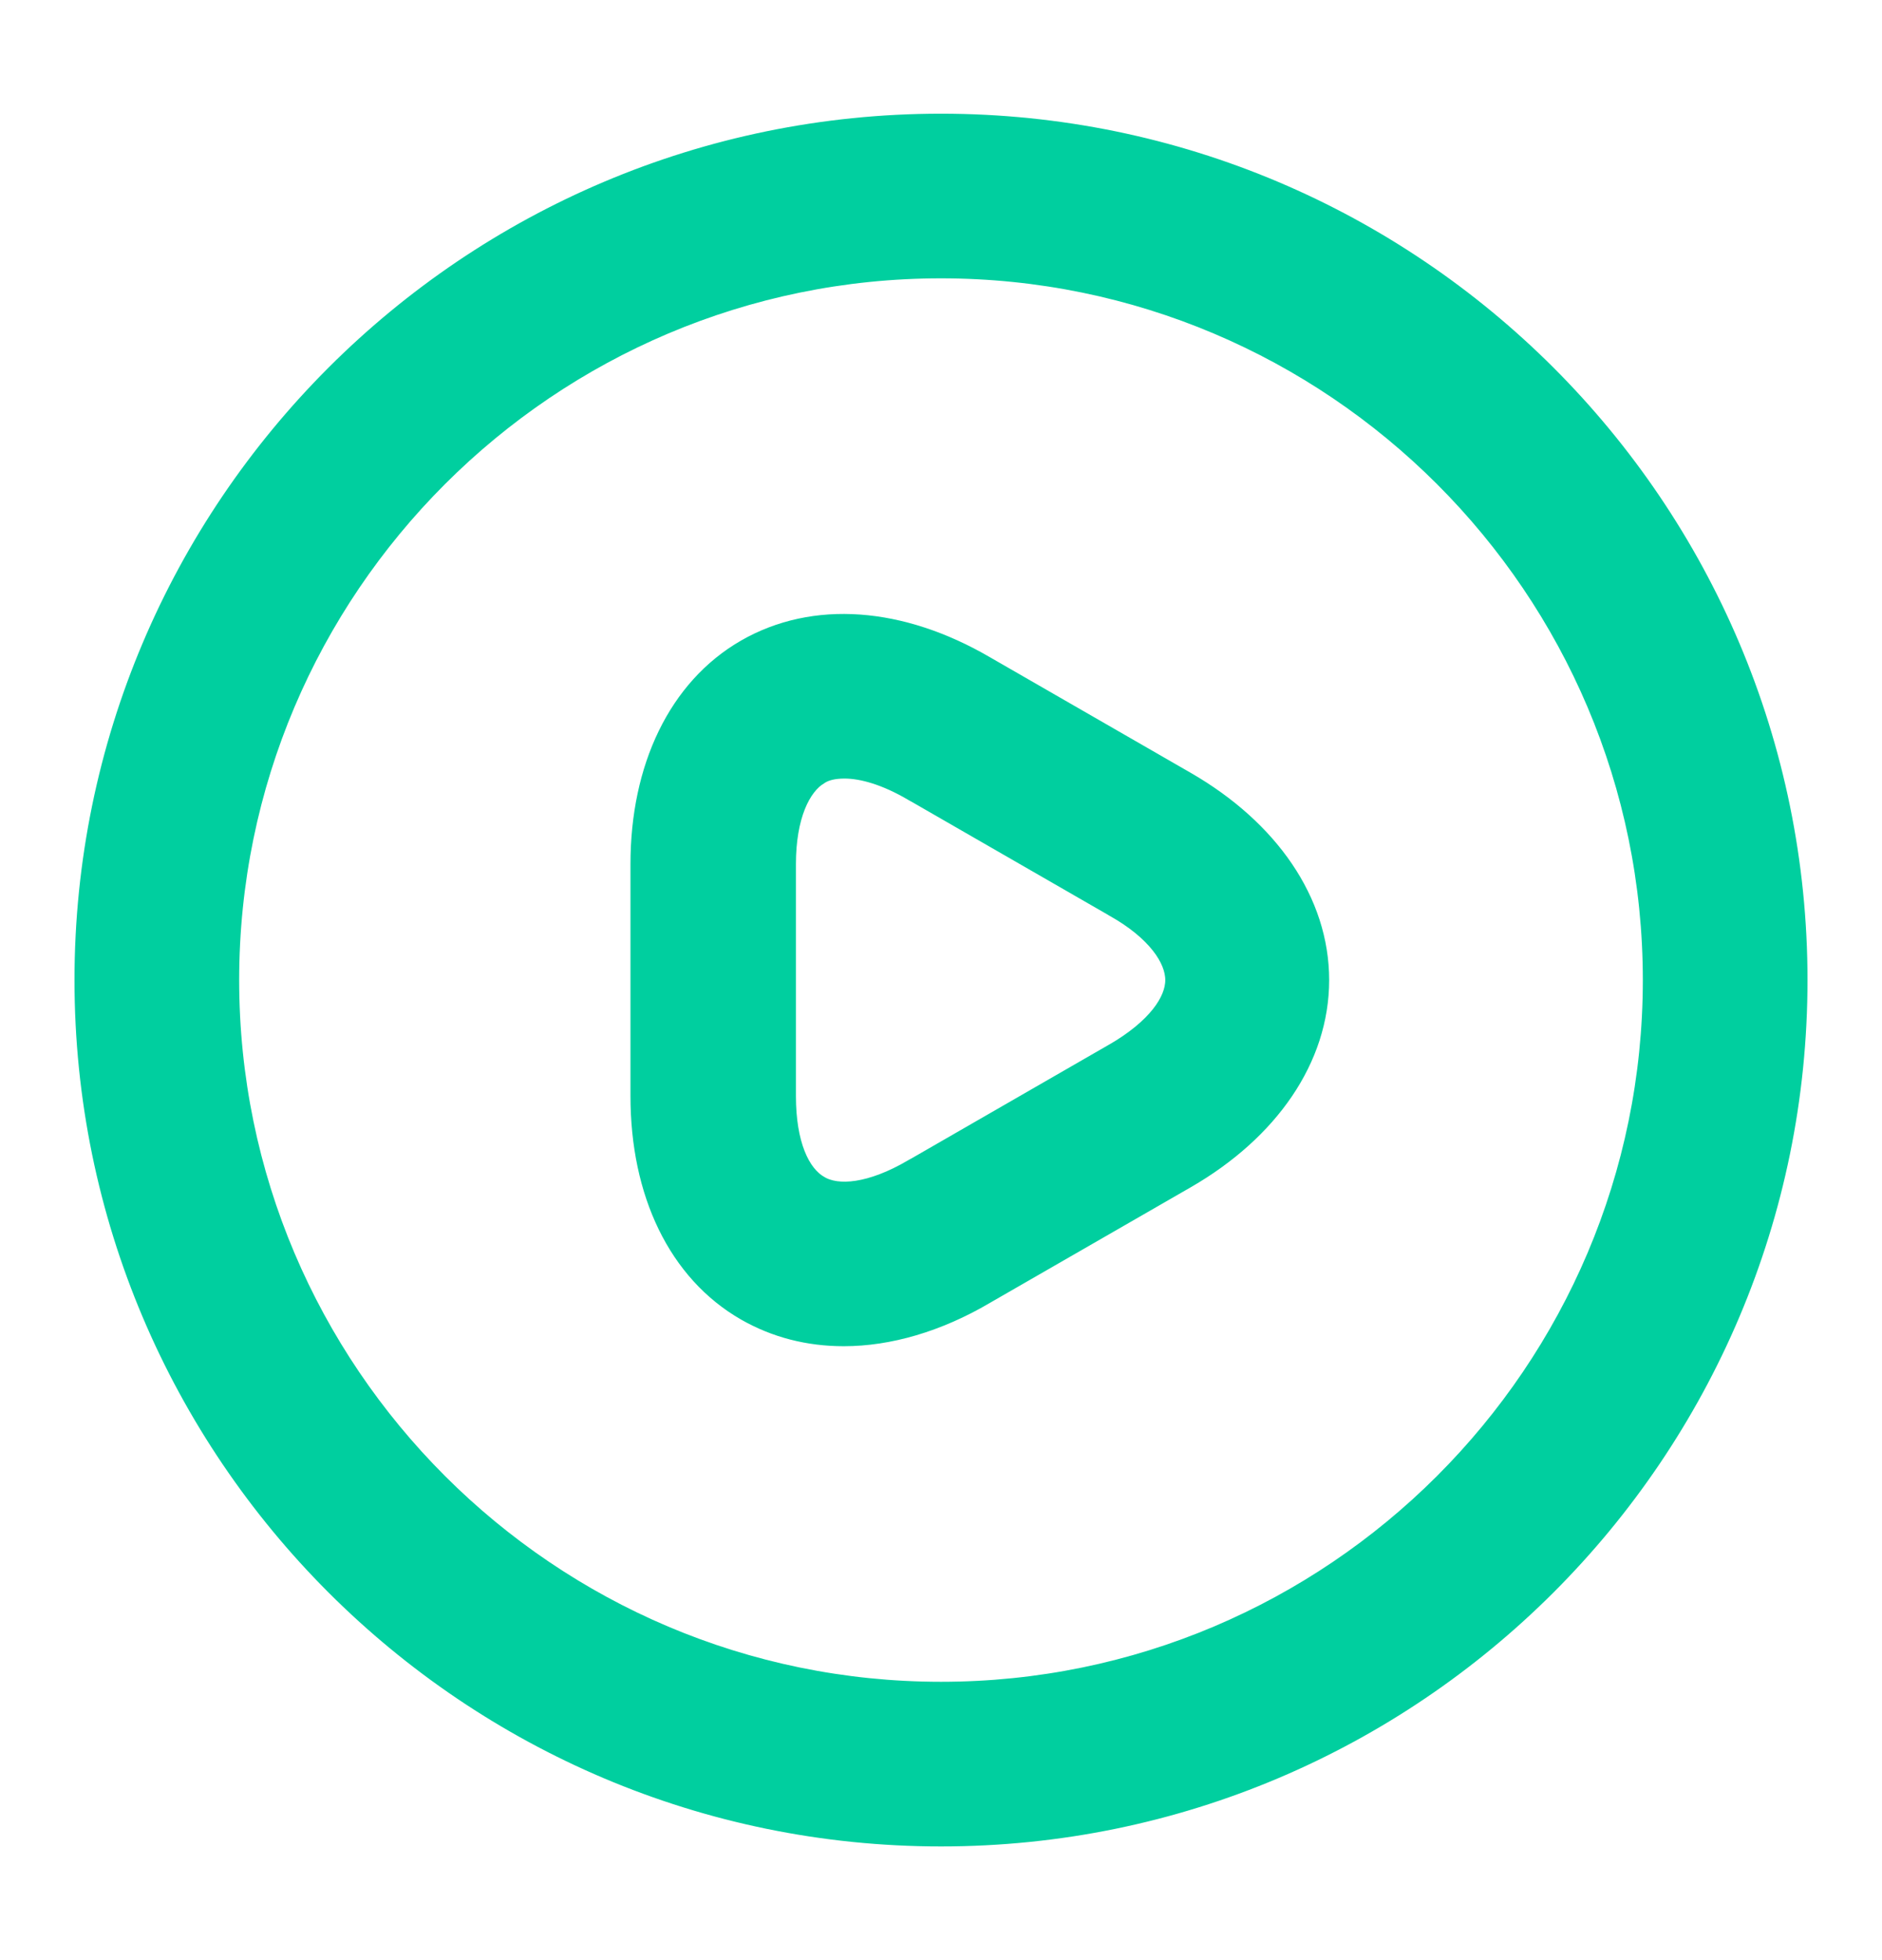 <?xml version="1.0" encoding="UTF-8"?> <svg xmlns="http://www.w3.org/2000/svg" width="24" height="25" viewBox="0 0 24 25" fill="none"><path d="M9.525 16.7L9.525 16.7C9.899 16.914 10.315 17.02 10.76 17.02C11.331 17.02 11.947 16.841 12.545 16.49C12.545 16.49 12.546 16.489 12.546 16.489L15.115 15.01L15.115 15.01C16.166 14.402 16.8 13.489 16.8 12.5C16.8 11.511 16.166 10.598 15.115 9.99L15.115 9.99L12.545 8.51C12.545 8.51 12.545 8.51 12.545 8.51C11.483 7.892 10.384 7.806 9.525 8.3C8.665 8.795 8.19 9.804 8.19 11.02V13.98C8.19 15.206 8.665 16.206 9.525 16.7ZM10.436 9.859L10.437 9.859L10.44 9.857C10.518 9.807 10.627 9.78 10.77 9.78C11.005 9.78 11.309 9.868 11.654 10.07L11.654 10.07L11.655 10.07L14.225 11.55L14.225 11.55L14.226 11.551C14.761 11.852 15.01 12.213 15.01 12.5C15.01 12.787 14.762 13.137 14.225 13.45C14.225 13.45 14.225 13.45 14.224 13.45L11.655 14.93L11.654 14.93C11.116 15.244 10.682 15.287 10.436 15.141L10.435 15.14C10.177 14.992 10 14.596 10 13.98V11.02C10 10.407 10.186 10.008 10.436 9.859Z" fill="#00CF9F" stroke="#00CF9F" stroke-width="0.3"></path><path d="M1.1 12.5C1.1 18.513 5.987 23.4 12 23.4C18.013 23.4 22.9 18.513 22.9 12.5C22.9 6.487 18.013 1.6 12 1.6C5.987 1.6 1.1 6.487 1.1 12.5ZM2.9 12.5C2.9 7.483 6.983 3.4 12 3.4C17.017 3.4 21.1 7.483 21.1 12.5C21.1 17.517 17.017 21.6 12 21.6C6.983 21.6 2.9 17.517 2.9 12.5Z" fill="#00CF9F" stroke="#00CF9F" stroke-width="0.3"></path></svg> 